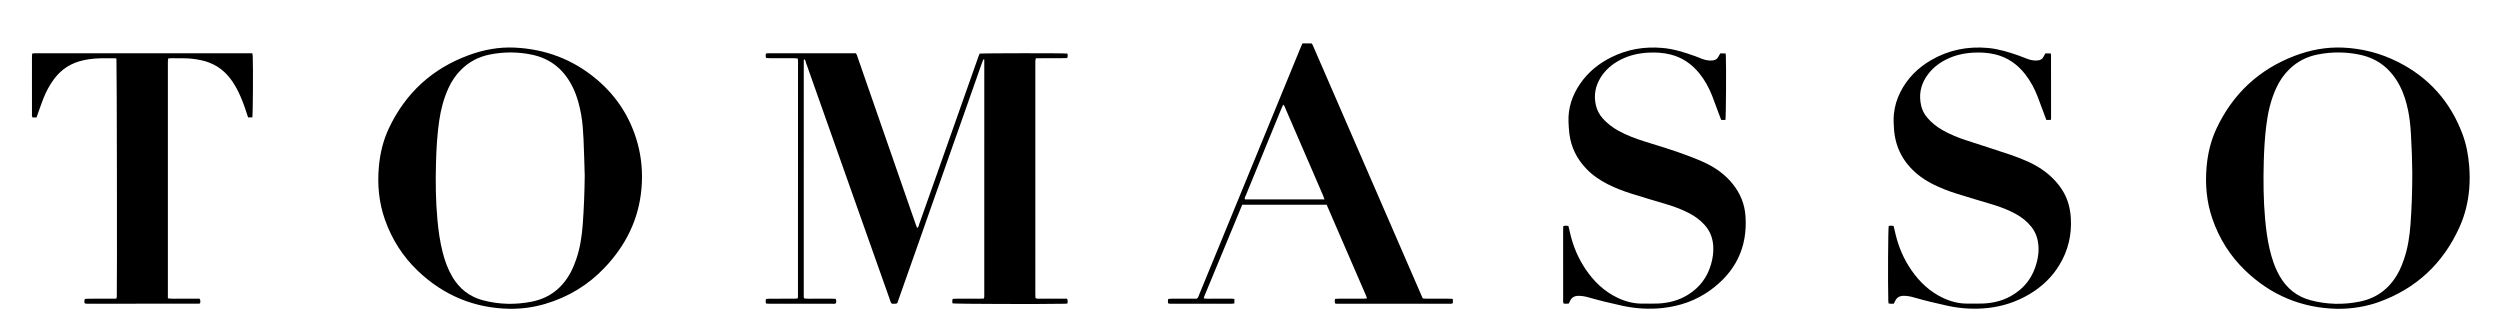 <?xml version="1.0" encoding="UTF-8" standalone="no"?>
<svg
   xmlns:dc="http://purl.org/dc/elements/1.1/"
   xmlns:cc="http://creativecommons.org/ns#"
   xmlns:rdf="http://www.w3.org/1999/02/22-rdf-syntax-ns#"
   xmlns:svg="http://www.w3.org/2000/svg"
   xmlns="http://www.w3.org/2000/svg"
   viewBox="0 0 1892.12 243.895"
   height="243.895"
   width="1892.12"
   xml:space="preserve"
   id="svg2"
   version="1.1"><defs
     id="defs6"><clipPath
       id="clipPath18"
       clipPathUnits="userSpaceOnUse"><path
         id="path16"
         d="M 0,182.921 H 1419.092 V 0 H 0 Z" /></clipPath><clipPath
       id="clipPath26"
       clipPathUnits="userSpaceOnUse"><path
         id="path24"
         d="M 18.114,158.324 H 1402.23 V 7.626 H 18.114 Z" /></clipPath></defs><g
     transform="matrix(1.333,0,0,-1.333,0,243.895)"
     id="g10"><g
       id="g12"><g
         clip-path="url(#clipPath18)"
         id="g14"><g
           id="g20"><g
             id="g22" /><g
             id="g58"><g
               id="g56"
               clip-path="url(#clipPath26)"><g
                 id="g30"
                 transform="translate(558.345,149.276)"><path
                   id="path28"
                   style="fill:#000000;fill-opacity:1;fill-rule:nonzero;stroke:none"
                   d="m 0,0 c -1.352,-3.215 -2.367,-6.56 -3.563,-9.834 -1.207,-3.303 -2.337,-6.634 -3.503,-9.952 -1.139,-3.243 -2.28,-6.485 -3.421,-9.727 -1.168,-3.317 -2.336,-6.634 -3.508,-9.95 -1.172,-3.316 -2.354,-6.628 -3.524,-9.945 -1.169,-3.317 -2.327,-6.638 -3.493,-9.956 -1.166,-3.318 -2.334,-6.636 -3.505,-9.952 -1.143,-3.241 -2.292,-6.48 -3.437,-9.721 -1.171,-3.316 -2.344,-6.632 -3.511,-9.949 -1.167,-3.318 -2.326,-6.639 -3.492,-9.957 -1.166,-3.318 -2.335,-6.634 -3.506,-9.951 -1.144,-3.241 -2.292,-6.481 -3.437,-9.721 -1.172,-3.316 -2.343,-6.633 -3.513,-9.949 -1.169,-3.315 -2.336,-6.631 -3.495,-9.919 -1.071,-0.505 -2.103,-0.196 -3.031,-0.274 -0.819,0.722 -0.917,1.639 -1.204,2.446 -5.27,14.839 -10.526,29.683 -15.779,44.527 -10.585,29.914 -21.165,59.831 -31.759,89.742 -0.251,0.706 -0.295,1.547 -0.977,2.084 -0.156,-0.181 -0.323,-0.283 -0.323,-0.386 -0.013,-44.878 -0.014,-89.757 -0.006,-134.635 0,-0.221 0.136,-0.44 0.239,-0.749 1.971,-0.342 3.963,-0.121 5.941,-0.161 1.999,-0.039 4,0.005 6,-0.012 1.98,-0.017 3.967,0.084 5.901,-0.077 0.51,-0.898 0.398,-1.666 0.218,-2.501 -0.816,-0.478 -1.714,-0.286 -2.566,-0.288 -8.08,-0.016 -16.16,-0.01 -24.24,-0.01 -3.6,0 -7.2,-0.007 -10.8,0.007 -0.699,0.003 -1.398,0.088 -2.131,0.138 -0.253,0.908 -0.295,1.667 0.072,2.571 0.581,0.052 1.198,0.154 1.816,0.156 4.559,0.014 9.12,0.002 13.68,0.013 0.781,0.002 1.563,0.07 2.329,0.107 0.118,0.362 0.251,0.58 0.251,0.798 0.018,44.719 0.028,89.438 0.03,134.157 0,0.387 -0.087,0.772 -0.153,1.323 -0.749,0.053 -1.444,0.145 -2.139,0.147 -4.48,0.013 -8.96,0.001 -13.439,0.012 -0.782,0.001 -1.563,0.068 -2.314,0.103 -0.457,0.895 -0.37,1.652 -0.157,2.502 0.325,0.07 0.627,0.191 0.928,0.191 16.711,0.009 33.423,0.008 50.121,0.008 0.618,-0.817 0.799,-1.685 1.083,-2.5 8.136,-23.403 16.269,-46.808 24.403,-70.211 2.809,-8.08 5.617,-16.159 8.43,-24.237 0.261,-0.749 0.556,-1.487 0.845,-2.254 0.924,0.461 0.909,1.369 1.161,2.073 2.299,6.393 4.546,12.805 6.809,19.211 8.892,25.171 17.784,50.343 26.68,75.514 0.264,0.75 0.563,1.487 0.83,2.189 1.906,0.286 47.367,0.326 49.79,0.047 C 47.981,2.479 47.974,1.665 47.565,0.716 44.59,0.575 41.644,0.671 38.7,0.649 35.749,0.626 32.795,0.676 29.763,0.615 29.658,0.018 29.542,-0.435 29.509,-0.893 29.468,-1.45 29.496,-2.012 29.496,-2.572 c 0,-43.36 0,-86.719 0.002,-130.079 0,-0.949 0.034,-1.898 0.05,-2.713 0.625,-0.704 1.305,-0.521 1.915,-0.523 4.56,-0.018 9.12,-0.01 13.681,-0.011 h 2.266 c 0.711,-0.967 0.433,-1.801 0.336,-2.738 -0.591,-0.054 -1.053,-0.125 -1.517,-0.135 -12.524,-0.27 -61.073,-0.127 -63.711,0.2 -0.26,0.787 -0.261,1.601 0.072,2.589 2.002,0.169 3.991,0.061 5.973,0.08 1.92,0.02 3.841,-0.01 5.761,0.008 1.977,0.019 3.963,-0.091 5.985,0.101 0.088,0.466 0.195,0.768 0.195,1.071 0.007,44.865 0.007,89.729 0.007,134.594 C 0.341,-0.085 0.17,-0.042 0,0" /></g><g
                 id="g34"
                 transform="translate(1369.639,84.837)"><path
                   id="path32"
                   style="fill:#000000;fill-opacity:1;fill-rule:nonzero;stroke:none"
                   d="m 0,0 c -0.051,6.353 -0.295,14.344 -0.784,22.329 -0.27,4.398 -0.694,8.768 -1.589,13.083 -1.01,4.87 -2.428,9.615 -4.745,14.039 -4.831,9.219 -12.118,15.336 -22.435,17.561 -8.005,1.725 -16.038,1.759 -24.058,0.198 -6.187,-1.203 -11.626,-3.942 -16.173,-8.365 -3.193,-3.107 -5.644,-6.724 -7.494,-10.765 -3.129,-6.834 -4.757,-14.067 -5.652,-21.481 -0.815,-6.753 -1.224,-13.544 -1.4,-20.338 -0.282,-10.877 -0.213,-21.751 0.776,-32.603 0.516,-5.661 1.244,-11.286 2.526,-16.825 1.248,-5.393 2.959,-10.626 5.733,-15.458 4.014,-6.991 9.803,-11.682 17.665,-13.748 9.218,-2.422 18.512,-2.611 27.807,-0.732 10.523,2.126 17.942,8.374 22.65,17.915 0.951,1.928 1.707,3.964 2.413,5.999 2.243,6.468 3.253,13.184 3.749,19.979 C -0.34,-20.037 0.001,-10.847 0,0 m -42.396,-77.208 c -20.343,0.375 -37.833,7.701 -52.473,21.78 -8.561,8.232 -14.732,18.057 -18.607,29.282 -3.312,9.595 -4.191,19.481 -3.302,29.566 0.666,7.556 2.384,14.846 5.61,21.709 9.237,19.654 23.974,33.473 44.277,41.257 8.905,3.415 18.131,5.144 27.694,4.709 10.846,-0.494 21.152,-3.178 30.859,-8.031 17.685,-8.843 29.939,-22.607 36.861,-41.103 2.142,-5.721 3.26,-11.684 3.764,-17.772 0.37,-4.473 0.42,-8.93 0.036,-13.411 -0.64,-7.48 -2.401,-14.673 -5.474,-21.504 -9.334,-20.752 -24.67,-35.078 -46.146,-42.731 -6.695,-2.386 -15.077,-3.834 -23.099,-3.751" /></g><g
                 id="g38"
                 transform="translate(331.995,83.163)"><path
                   id="path36"
                   style="fill:#000000;fill-opacity:1;fill-rule:nonzero;stroke:none"
                   d="m 0,0 c -0.216,6.874 -0.354,13.751 -0.677,20.621 -0.218,4.629 -0.504,9.261 -1.305,13.844 -0.927,5.299 -2.27,10.479 -4.594,15.344 -4.763,9.971 -12.305,16.598 -23.289,18.922 -8.006,1.695 -16.04,1.709 -24.058,0.106 -6.275,-1.254 -11.741,-4.096 -16.291,-8.629 -3.037,-3.027 -5.382,-6.531 -7.162,-10.423 -2.684,-5.864 -4.293,-12.037 -5.23,-18.39 -1.181,-8.003 -1.629,-16.072 -1.848,-24.146 -0.289,-10.718 -0.169,-21.432 0.806,-32.123 0.575,-6.3 1.434,-12.551 3.015,-18.683 1.241,-4.815 2.913,-9.469 5.454,-13.778 4.007,-6.797 9.733,-11.327 17.407,-13.354 9.214,-2.434 18.51,-2.619 27.807,-0.751 10.235,2.054 17.595,8.033 22.335,17.256 1.055,2.054 1.912,4.226 2.677,6.408 2.293,6.535 3.331,13.329 3.831,20.206 C -0.455,-18.395 -0.1,-9.206 0,0 m -42.373,-75.53 c -20.258,0.317 -37.699,7.577 -52.344,21.512 -8.543,8.128 -14.723,17.861 -18.67,28.968 -3.483,9.802 -4.424,19.918 -3.488,30.251 0.69,7.635 2.457,14.986 5.749,21.915 9.481,19.955 24.595,33.792 45.351,41.395 8.337,3.054 16.961,4.674 25.857,4.27 17.673,-0.803 33.419,-6.763 46.933,-18.237 11.21,-9.516 18.858,-21.428 22.856,-35.587 2.41,-8.54 3.113,-17.278 2.358,-26.132 -1.505,-17.632 -9.002,-32.498 -21.07,-45.158 -9.348,-9.806 -20.63,-16.58 -33.638,-20.418 -6.48,-1.912 -13.115,-2.817 -19.894,-2.779" /></g><g
                 id="g42"
                 transform="translate(95.313,13.565)"><path
                   id="path40"
                   style="fill:#000000;fill-opacity:1;fill-rule:nonzero;stroke:none"
                   d="m 0,0 c 2.298,-0.329 4.292,-0.146 6.278,-0.179 1.919,-0.033 3.839,-0.008 5.758,-0.008 h 5.943 c 0.631,-0.906 0.476,-1.743 0.352,-2.459 -0.19,-0.181 -0.239,-0.249 -0.305,-0.285 -0.068,-0.038 -0.152,-0.065 -0.229,-0.065 -21.273,-0.024 -42.546,-0.044 -63.818,-0.06 -0.315,0 -0.632,0.072 -0.946,0.125 -0.067,0.012 -0.121,0.095 -0.336,0.274 -0.149,0.627 -0.208,1.383 0.162,2.299 0.578,0.055 1.19,0.162 1.803,0.164 4.559,0.014 9.118,0.006 13.677,0.009 0.788,0.001 1.577,0.027 2.396,0.041 0.116,0.457 0.241,0.754 0.26,1.058 0.225,3.586 0.041,133.37 -0.202,135.213 -0.311,0.066 -0.678,0.212 -1.045,0.211 -4.875,-0.001 -9.757,0.165 -14.605,-0.572 -3.578,-0.544 -7.045,-1.429 -10.278,-3.102 -3.908,-2.023 -7.1,-4.872 -9.696,-8.413 -2.378,-3.244 -4.259,-6.769 -5.745,-10.491 -1.184,-2.966 -2.201,-5.999 -3.288,-9.003 -0.24,-0.664 -0.466,-1.333 -0.714,-2.045 h -2.239 c -0.549,0.732 -0.345,1.554 -0.346,2.318 -0.016,6.478 -0.01,12.956 -0.01,19.435 0,3.999 -0.004,7.998 0.005,11.997 0.001,0.788 0.056,1.576 0.091,2.507 0.539,0.078 0.985,0.177 1.436,0.2 0.638,0.033 1.279,0.011 1.919,0.011 39.51,0.001 79.02,0.001 118.53,-0.001 1.031,0 2.063,-0.016 3.153,-0.026 0.094,-0.616 0.212,-1.077 0.229,-1.542 0.257,-7.212 0.098,-32.755 -0.223,-34.871 h -2.409 c -0.314,0.929 -0.633,1.825 -0.919,2.732 -1.228,3.892 -2.658,7.705 -4.418,11.39 -1.312,2.749 -2.843,5.368 -4.681,7.802 -4.282,5.669 -9.93,9.164 -16.871,10.597 -3.139,0.648 -6.307,1.035 -9.519,1.042 -2.319,0.004 -4.638,0.045 -6.957,0.049 -0.626,0 -1.253,-0.077 -1.984,-0.124 C 0.133,135.694 0.038,135.24 0.011,134.782 -0.022,134.224 0,133.663 0,133.103 V 3.056 Z" /></g><g
                 id="g46"
                 transform="translate(976.731,152.654)"><path
                   id="path44"
                   style="fill:#000000;fill-opacity:1;fill-rule:nonzero;stroke:none"
                   d="M 0,0 H 2.973 C 3.049,-0.455 3.155,-0.834 3.17,-1.217 3.428,-7.881 3.261,-35.648 2.941,-37.771 H 0.527 c -0.219,0.564 -0.452,1.144 -0.671,1.729 -1.479,3.968 -2.911,7.955 -4.445,11.902 -1.776,4.571 -4.124,8.842 -7.194,12.678 -4.326,5.403 -9.771,9.172 -16.537,10.846 -4.063,1.006 -8.216,1.253 -12.388,1.045 -5.735,-0.286 -11.227,-1.54 -16.337,-4.256 -4.466,-2.374 -8.194,-5.557 -10.882,-9.877 -2.964,-4.763 -3.947,-9.897 -2.771,-15.408 0.612,-2.871 1.875,-5.417 3.812,-7.638 2.611,-2.991 5.723,-5.335 9.184,-7.236 4.572,-2.513 9.425,-4.34 14.389,-5.904 8.303,-2.616 16.663,-5.069 24.808,-8.16 3.581,-1.359 7.168,-2.752 10.608,-4.427 5.732,-2.792 10.8,-6.521 14.855,-11.524 4.356,-5.375 6.882,-11.455 7.362,-18.393 1.236,-17.81 -5.703,-31.77 -20.029,-42.106 -7.996,-5.77 -17.051,-8.959 -26.869,-10.05 -7.789,-0.865 -15.468,-0.381 -23.115,1.277 -6.406,1.389 -12.768,2.934 -19.07,4.731 -1.85,0.528 -3.712,0.894 -5.659,0.891 -2.322,-0.005 -4.018,-0.863 -4.943,-3.058 -0.183,-0.434 -0.408,-0.849 -0.633,-1.314 -0.534,-0.047 -1.002,-0.117 -1.471,-0.121 -0.47,-0.005 -0.941,0.055 -1.445,0.089 -0.479,0.971 -0.294,1.939 -0.295,2.869 -0.013,12.717 -0.01,25.434 -0.006,38.15 0,0.952 0.033,1.903 0.052,2.893 1.013,0.478 1.923,0.317 2.938,0.177 0.363,-1.533 0.714,-2.996 1.056,-4.462 1.687,-7.24 4.579,-13.987 8.719,-20.136 4.624,-6.87 10.45,-12.497 18.005,-16.14 4.527,-2.182 9.281,-3.417 14.339,-3.367 2.959,0.029 5.922,-0.086 8.875,0.054 6.082,0.289 11.815,1.796 17.041,5.066 6.457,4.042 10.726,9.696 12.884,16.982 1.032,3.48 1.565,7.01 1.322,10.649 -0.304,4.544 -1.851,8.549 -4.926,11.954 -2.5,2.767 -5.453,4.913 -8.743,6.629 -3.91,2.04 -8.006,3.609 -12.226,4.874 -6.809,2.042 -13.63,4.047 -20.41,6.177 -4.651,1.462 -9.212,3.196 -13.572,5.397 -4.526,2.286 -8.678,5.117 -12.198,8.799 -5.295,5.54 -8.628,12.06 -9.588,19.702 -0.29,2.295 -0.437,4.615 -0.522,6.928 -0.292,7.964 2.143,15.125 6.607,21.635 4.489,6.546 10.444,11.394 17.509,14.939 9.254,4.642 19.04,6.289 29.32,5.374 6.435,-0.573 12.506,-2.525 18.532,-4.685 1.352,-0.485 2.664,-1.086 4.018,-1.567 1.976,-0.7 3.988,-1.1 6.118,-0.798 1.299,0.185 2.247,0.756 2.886,1.878 C -0.787,-1.396 -0.399,-0.707 0,0" /></g><g
                 id="g50"
                 transform="translate(1161.299,152.635)"><path
                   id="path48"
                   style="fill:#000000;fill-opacity:1;fill-rule:nonzero;stroke:none"
                   d="m 0,0 h 2.992 c 0.103,-0.324 0.235,-0.548 0.235,-0.773 0.017,-11.998 0.024,-23.995 0.023,-35.992 0,-0.308 -0.114,-0.616 -0.192,-1.015 H 0.581 c -0.317,0.841 -0.629,1.655 -0.934,2.472 -1.338,3.595 -2.64,7.204 -4.022,10.783 -1.738,4.497 -3.991,8.724 -6.947,12.547 -4.449,5.754 -10.095,9.749 -17.23,11.448 -3.992,0.95 -8.066,1.187 -12.157,0.976 -5.401,-0.279 -10.606,-1.401 -15.481,-3.833 -4.748,-2.369 -8.717,-5.631 -11.593,-10.136 -3.176,-4.977 -4.042,-10.358 -2.736,-16.095 0.559,-2.455 1.667,-4.649 3.262,-6.605 2.514,-3.083 5.595,-5.468 9.032,-7.417 4.329,-2.453 8.924,-4.28 13.652,-5.807 8.285,-2.677 16.57,-5.351 24.826,-8.116 2.951,-0.987 5.846,-2.16 8.713,-3.376 5.49,-2.33 10.526,-5.411 14.83,-9.574 4.38,-4.238 7.733,-9.147 9.386,-15.095 0.709,-2.551 1.12,-5.148 1.283,-7.792 0.588,-9.536 -1.48,-18.431 -6.428,-26.619 -4.267,-7.064 -10.086,-12.565 -17.172,-16.741 -7.262,-4.281 -15.081,-6.862 -23.479,-7.782 -7.711,-0.845 -15.317,-0.383 -22.883,1.25 -6.484,1.401 -12.926,2.96 -19.301,4.794 -1.849,0.533 -3.717,0.876 -5.665,0.865 -2.34,-0.015 -3.984,-0.956 -4.898,-3.135 -0.181,-0.432 -0.442,-0.831 -0.726,-1.358 -0.643,0 -1.276,-0.017 -1.908,0.006 -0.31,0.011 -0.616,0.095 -1.012,0.161 -0.06,0.497 -0.157,0.959 -0.169,1.422 -0.278,11.101 -0.128,40.126 0.23,42.542 0.883,0.269 1.789,0.266 2.789,-0.028 0.414,-1.738 0.812,-3.438 1.226,-5.136 1.743,-7.144 4.668,-13.797 8.824,-19.835 4.693,-6.82 10.574,-12.399 18.195,-15.924 4.334,-2.005 8.868,-3.165 13.674,-3.131 3.039,0.02 6.084,-0.095 9.116,0.058 5.32,0.27 10.428,1.421 15.166,4.006 8.051,4.394 13.086,11.042 15.222,19.947 1.063,4.436 1.264,8.847 0.02,13.277 -0.635,2.261 -1.67,4.313 -3.117,6.164 -2.454,3.138 -5.507,5.548 -8.984,7.451 -4.085,2.234 -8.396,3.912 -12.844,5.255 -6.883,2.078 -13.786,4.087 -20.645,6.242 -4.651,1.461 -9.202,3.217 -13.571,5.404 -3.156,1.581 -6.119,3.477 -8.837,5.732 -7.973,6.616 -12.44,15.061 -13.221,25.427 -0.215,2.874 -0.353,5.734 -0.067,8.621 0.439,4.439 1.691,8.618 3.704,12.574 3.959,7.784 9.884,13.705 17.393,18.061 10.001,5.803 20.79,7.972 32.283,6.934 5.95,-0.538 11.584,-2.279 17.178,-4.216 1.735,-0.601 3.425,-1.329 5.148,-1.969 2.047,-0.76 4.133,-1.168 6.344,-0.85 1.304,0.187 2.232,0.791 2.852,1.923 C -0.754,-1.381 -0.411,-0.753 0,0" /></g><g
                 id="g54"
                 transform="translate(752.035,69.736)"><path
                   id="path52"
                   style="fill:#000000;fill-opacity:1;fill-rule:nonzero;stroke:none"
                   d="m 0,0 c -0.343,0.931 -0.555,1.599 -0.83,2.241 -1.702,3.967 -3.415,7.928 -5.129,11.89 -5.395,12.472 -10.79,24.944 -16.195,37.411 -0.333,0.77 -0.484,1.664 -1.322,2.293 -0.366,-0.815 -0.711,-1.53 -1.012,-2.264 -2.703,-6.579 -5.399,-13.162 -8.099,-19.743 C -36.591,22.067 -40.604,12.31 -44.588,2.54 -44.905,1.762 -45.496,1.019 -45.237,0 Z m -46.729,-3.024 c -7.198,-17.373 -14.355,-34.646 -21.505,-51.923 -0.147,-0.354 -0.215,-0.74 -0.354,-1.236 2.024,-0.325 3.93,-0.136 5.823,-0.167 1.92,-0.032 3.84,0.009 5.76,-0.012 1.901,-0.02 3.81,0.103 5.825,-0.109 v -2.567 c -0.493,-0.068 -0.951,-0.187 -1.409,-0.187 -11.6,-0.011 -23.2,-0.009 -34.8,-0.004 -0.391,0 -0.783,0.062 -1.24,0.102 -0.484,0.858 -0.267,1.679 -0.138,2.617 2.81,0.3 5.519,0.112 8.219,0.145 2.716,0.033 5.433,0.007 8.024,0.007 0.93,0.645 1.051,1.57 1.377,2.361 5.689,13.824 11.36,27.654 17.038,41.482 13.509,32.908 27.02,65.815 40.534,98.721 0.33,0.804 0.698,1.592 1.046,2.381 h 5.038 c 0.179,-0.108 0.254,-0.141 0.314,-0.192 0.06,-0.051 0.116,-0.111 0.154,-0.179 0.152,-0.28 0.314,-0.558 0.441,-0.85 20.728,-47.735 41.455,-95.471 62.183,-143.206 0.031,-0.074 0.083,-0.137 0.239,-0.388 0.572,-0.038 1.27,-0.121 1.969,-0.123 4.16,-0.013 8.319,-10e-4 12.479,-0.011 0.784,-0.002 1.568,-0.061 2.515,-0.101 0.041,-0.907 0.076,-1.671 0.107,-2.368 -0.851,-0.595 -1.676,-0.394 -2.453,-0.396 -6.4,-0.017 -12.8,-0.01 -19.2,-0.01 H 8.777 6.211 c -0.658,0.964 -0.396,1.783 -0.233,2.755 0.725,0.046 1.344,0.117 1.962,0.119 4.64,0.01 9.281,0 13.92,0.011 0.691,10e-4 1.381,0.072 2.227,0.12 -0.162,0.564 -0.23,0.952 -0.382,1.305 C 16.202,-37.631 8.757,-20.309 1.22,-3.024 Z" /></g></g></g></g></g></g></g></svg>